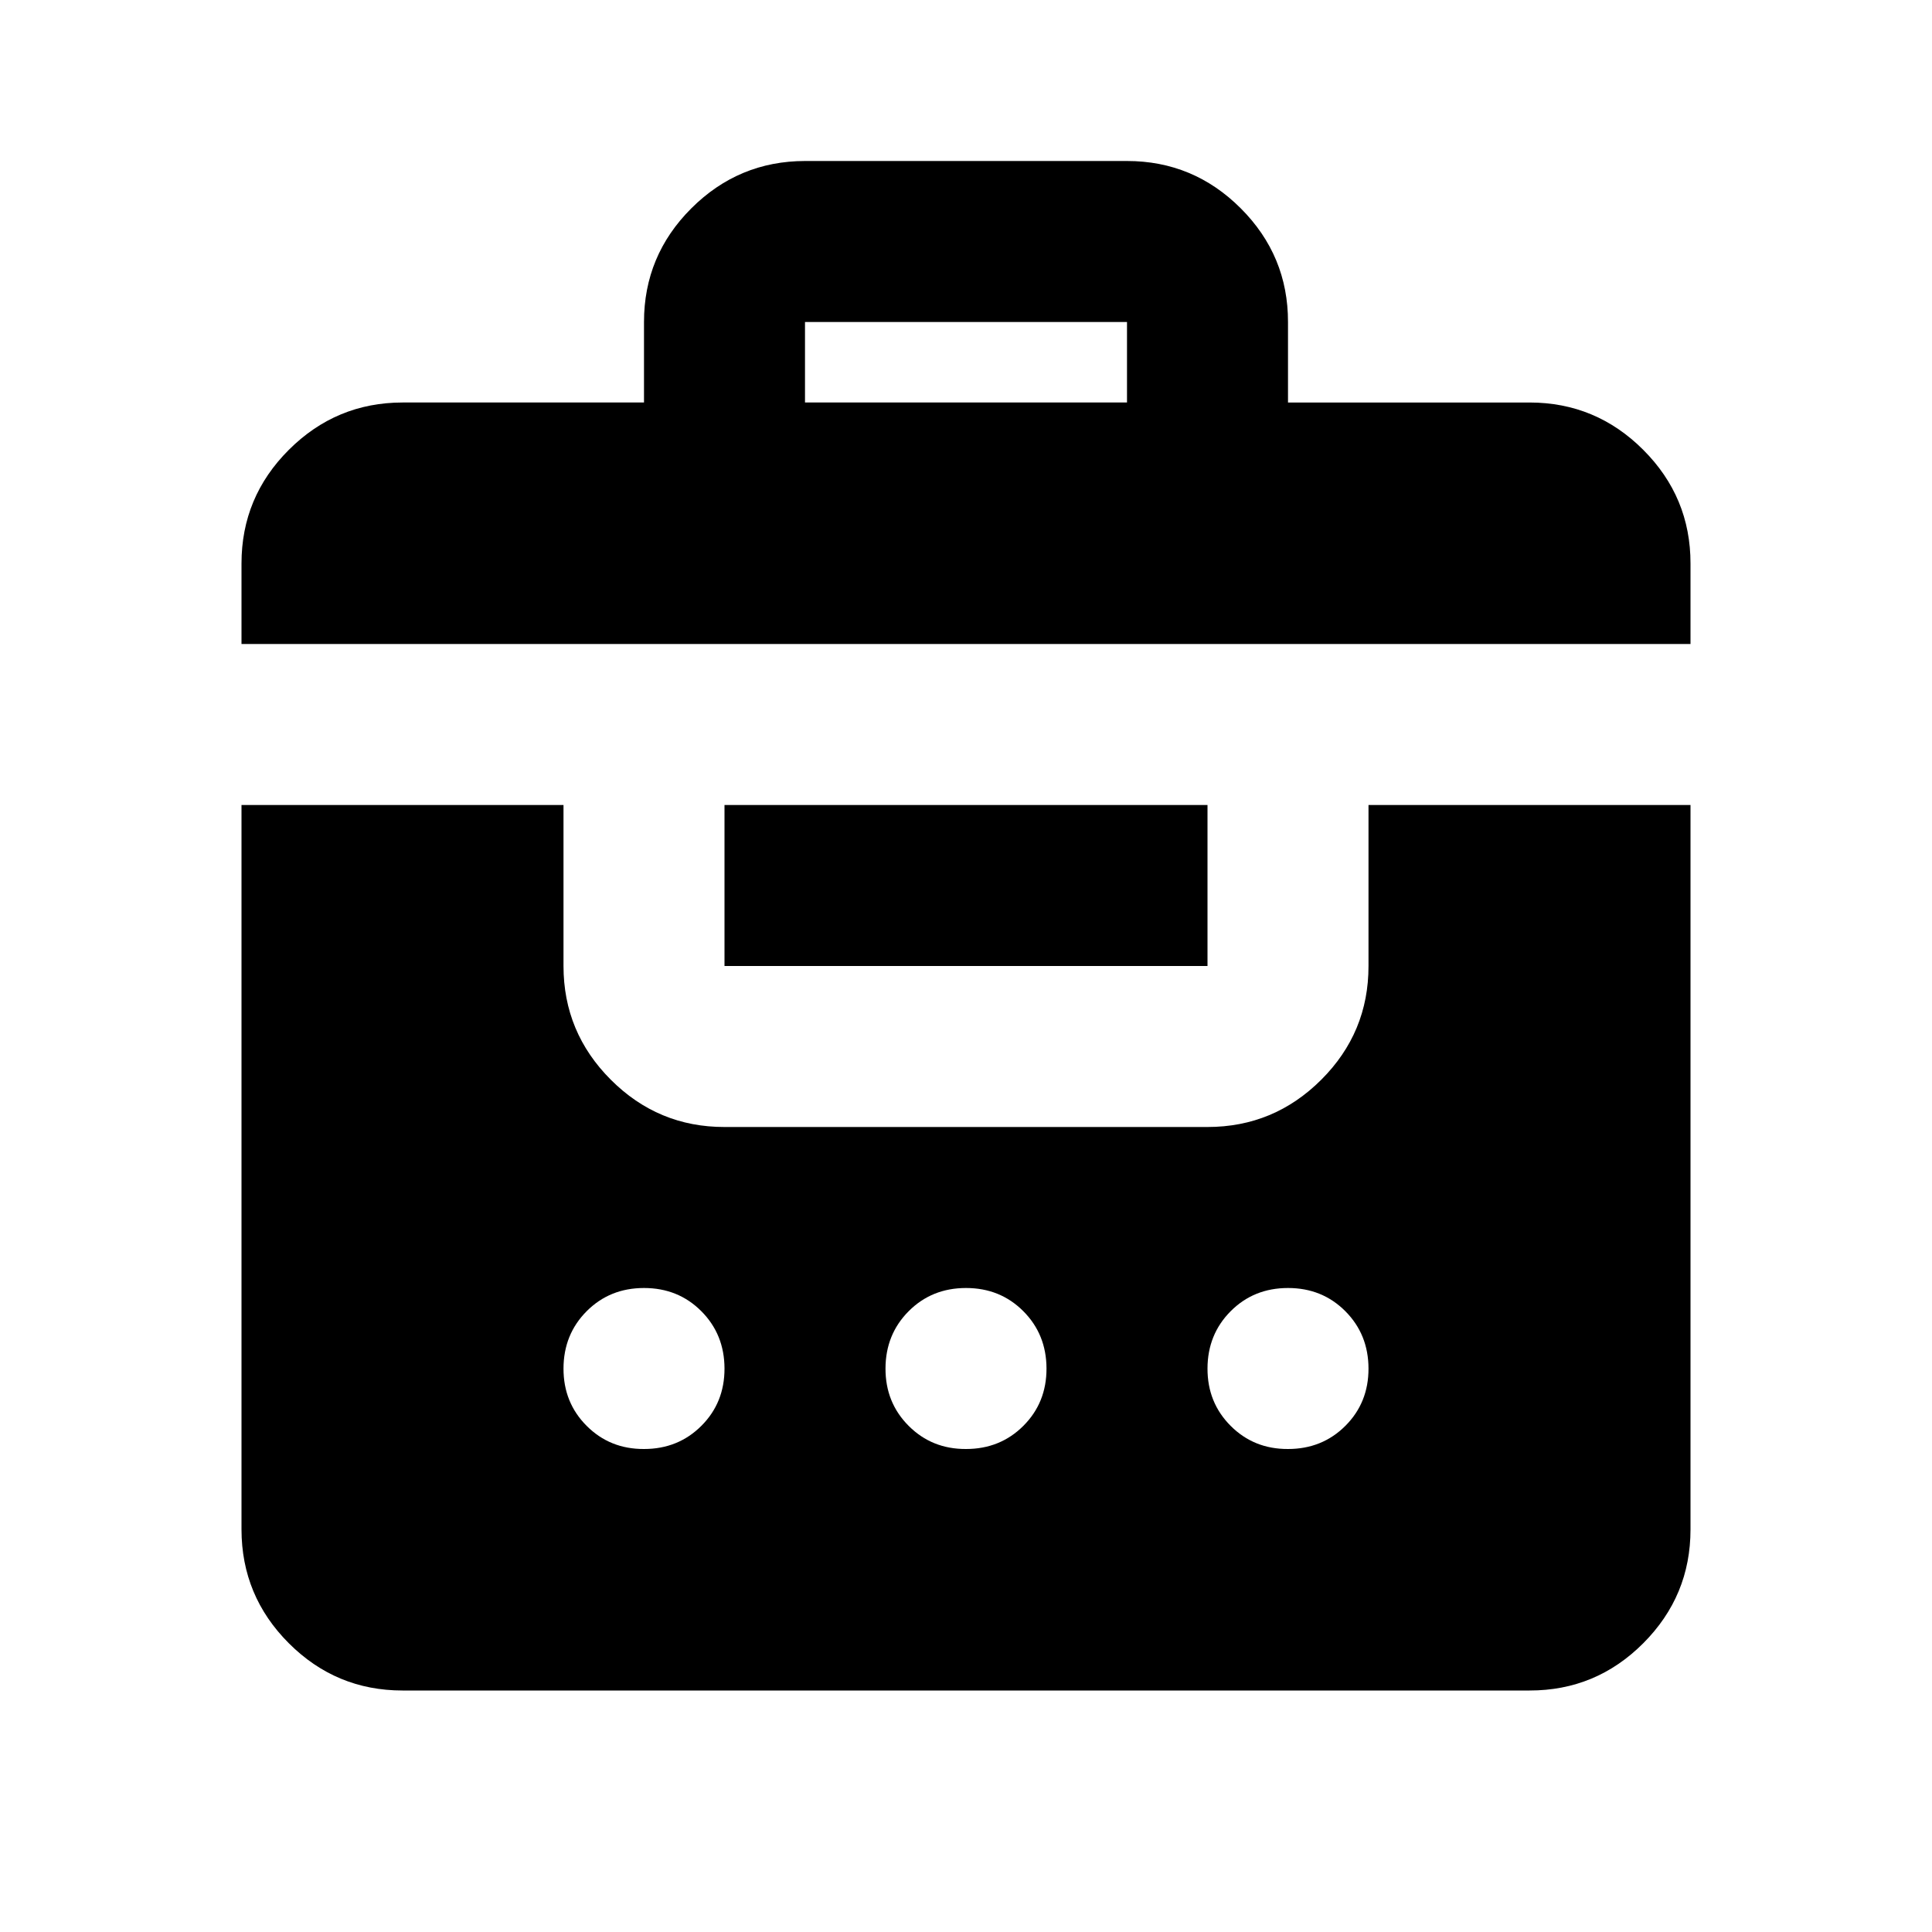 <?xml version="1.0" encoding="utf-8"?>
<!-- Generator: www.svgicons.com -->
<svg xmlns="http://www.w3.org/2000/svg" width="800" height="800" viewBox="0 0 24 24">
<path fill="currentColor" d="M8 5V4q0-.825.588-1.412T10 2h4q.825 0 1.413.588T16 4v1h3q.825 0 1.413.588T21 7v1H3V7q0-.825.588-1.412T5 5zM5 21q-.825 0-1.412-.587T3 19v-9h4v2q0 .825.588 1.413T9 14h6q.825 0 1.413-.587T17 12v-2h4v9q0 .825-.587 1.413T19 21zm3-3q.425 0 .713-.288T9 17t-.288-.712T8 16t-.712.288T7 17t.288.713T8 18m4 0q.425 0 .713-.288T13 17t-.288-.712T12 16t-.712.288T11 17t.288.713T12 18m4 0q.425 0 .713-.288T17 17t-.288-.712T16 16t-.712.288T15 17t.288.713T16 18m-7-6v-2h6v2zm1-7h4V4h-4z"/>
</svg>